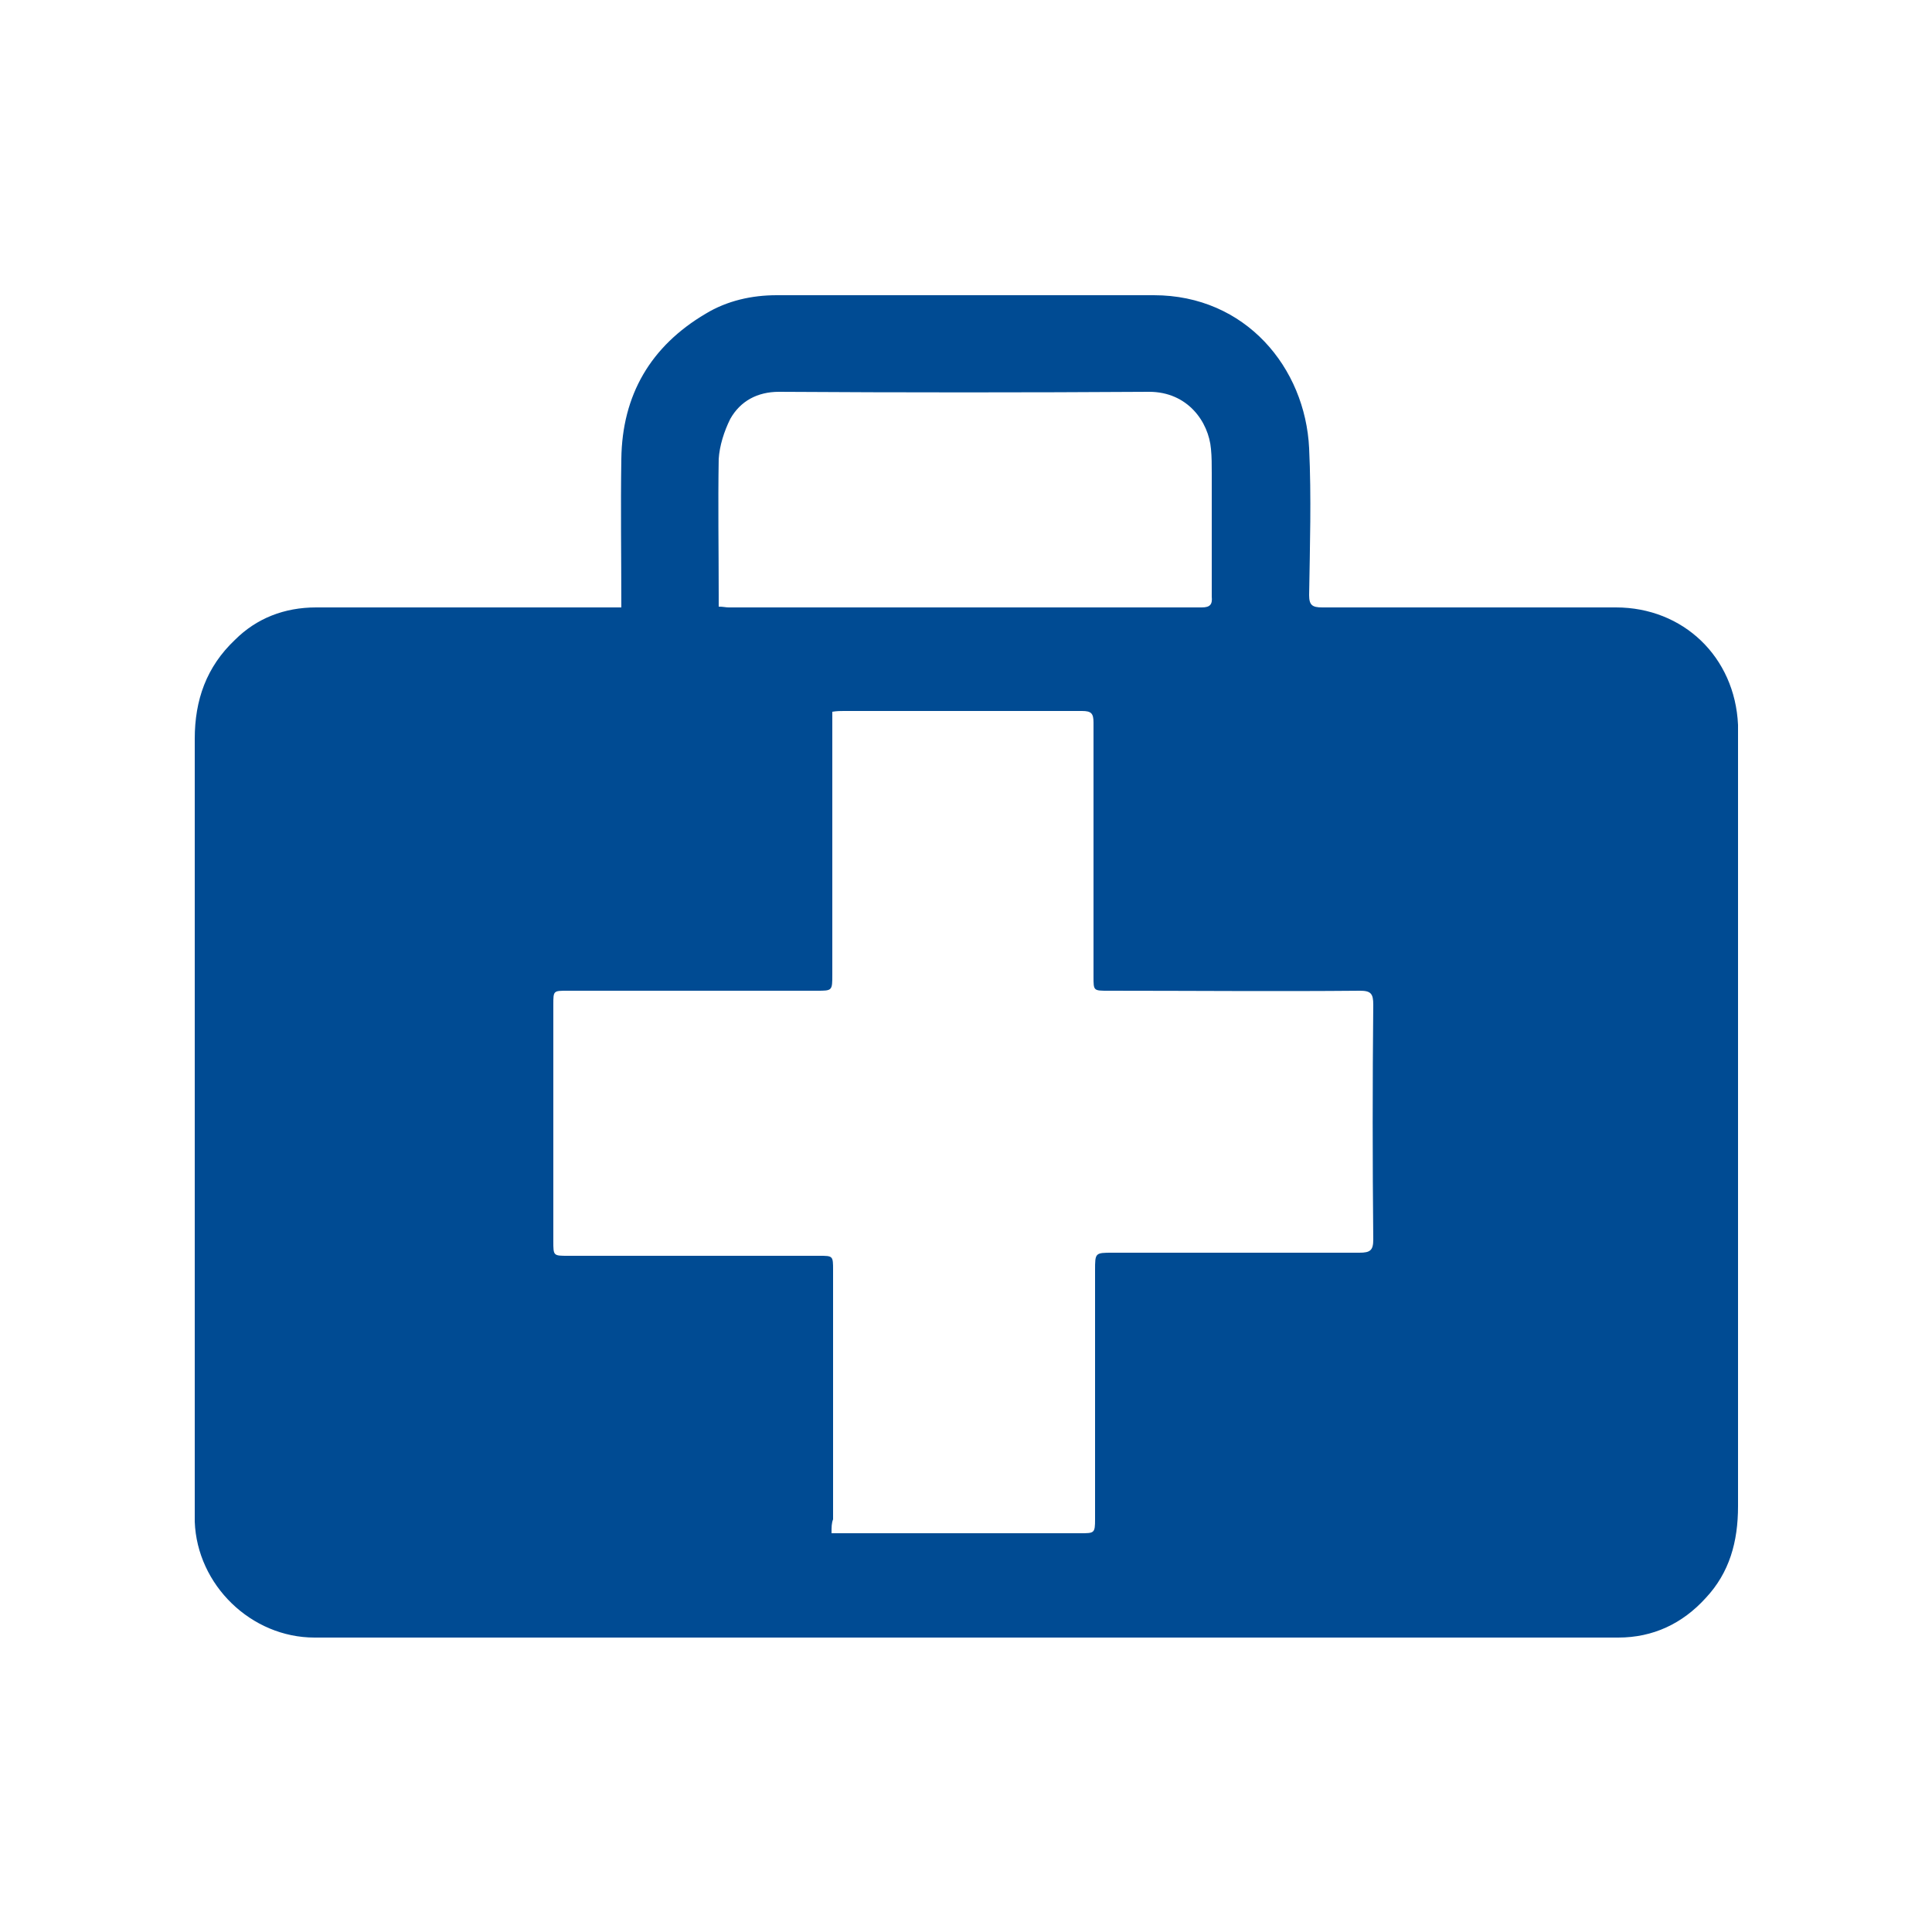 <?xml version="1.0" encoding="utf-8"?>
<!-- Generator: Adobe Illustrator 24.1.1, SVG Export Plug-In . SVG Version: 6.00 Build 0)  -->
<svg version="1.1" id="Layer_1" xmlns="http://www.w3.org/2000/svg" xmlns:xlink="http://www.w3.org/1999/xlink" x="0px" y="0px"
	 viewBox="0 0 25 25" style="enable-background:new 0 0 25 25;" xml:space="preserve">
<style type="text/css">
	.st0{fill:#004B93;}
</style>
<g>
	<path class="st0" d="M8.04,7.86c0-0.66-0.01-1.29,0-1.92c0.01-0.83,0.38-1.46,1.09-1.88c0.28-0.17,0.6-0.24,0.92-0.24
		c1.63,0,3.25,0,4.88,0c1.19,0,1.96,0.94,2.01,1.98c0.03,0.63,0.01,1.27,0,1.9c0,0.13,0.04,0.16,0.17,0.16c1.27,0,2.54,0,3.8,0
		c0.87,0,1.54,0.64,1.58,1.52c0,0.06,0,0.13,0,0.19c0,3.31,0,6.61,0,9.92c0,0.46-0.11,0.86-0.42,1.19c-0.3,0.33-0.68,0.51-1.13,0.51
		c-5.62,0-11.25,0-16.87,0c-0.82,0-1.52-0.68-1.55-1.5c0-0.07,0-0.14,0-0.2c0-3.31,0-6.62,0-9.93c0-0.5,0.15-0.93,0.52-1.28
		C3.32,8,3.68,7.86,4.09,7.86c1.26,0,2.52,0,3.78,0C7.91,7.86,7.97,7.86,8.04,7.86z M10.76,19.84c0.08,0,0.13,0,0.18,0
		c1.01,0,2.03,0,3.04,0c0.18,0,0.19,0,0.19-0.18c0-1.07,0-2.15,0-3.22c0-0.23,0-0.23,0.23-0.23c1.06,0,2.13,0,3.19,0
		c0.14,0,0.18-0.03,0.18-0.17c-0.01-1.01-0.01-2.03,0-3.04c0-0.14-0.03-0.18-0.17-0.18c-1.09,0.01-2.17,0-3.26,0
		c-0.19,0-0.19,0-0.19-0.18c0-1.1,0-2.19,0-3.29c0-0.12-0.03-0.15-0.15-0.15c-1.03,0-2.06,0-3.08,0c-0.04,0-0.09,0-0.15,0.01
		c0,0.07,0,0.12,0,0.18c0,1.07,0,2.15,0,3.22c0,0.21,0,0.21-0.2,0.21c-1.08,0-2.15,0-3.23,0c-0.18,0-0.18,0-0.18,0.18
		c0,1.02,0,2.04,0,3.06c0,0.19,0,0.19,0.19,0.19c1.08,0,2.16,0,3.25,0c0.18,0,0.18,0,0.18,0.19c0,1.07,0,2.15,0,3.22
		C10.76,19.71,10.76,19.76,10.76,19.84z M9.3,7.85c0.06,0,0.09,0.01,0.13,0.01c2.04,0,4.08,0,6.12,0c0.11,0,0.14-0.04,0.13-0.14
		c0-0.53,0-1.07,0-1.6c0-0.1,0-0.21-0.01-0.31c-0.03-0.35-0.3-0.74-0.8-0.74c-1.6,0.01-3.2,0.01-4.79,0c-0.28,0-0.5,0.12-0.63,0.35
		C9.37,5.58,9.31,5.77,9.3,5.94C9.29,6.53,9.3,7.11,9.3,7.7C9.3,7.75,9.3,7.79,9.3,7.85z"/>
</g>
</svg>
